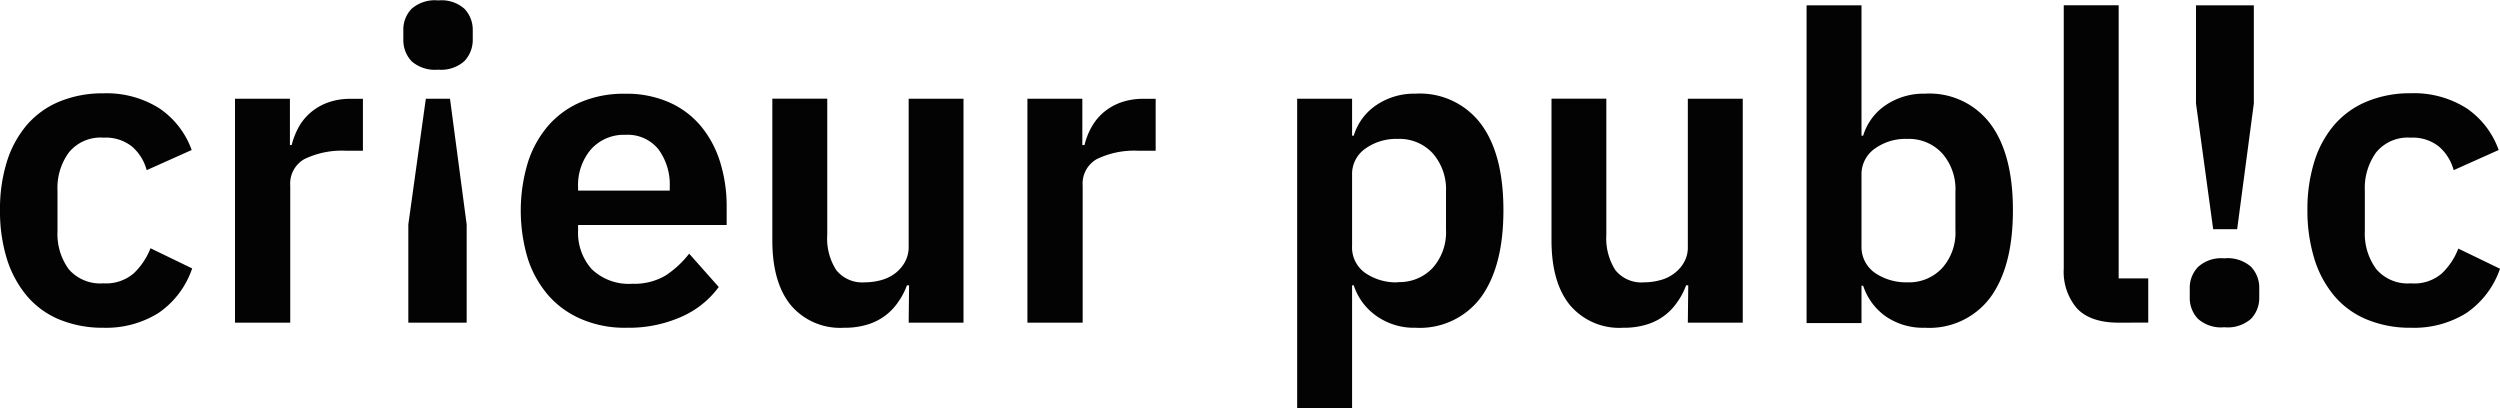 <svg xmlns="http://www.w3.org/2000/svg" viewBox="0 0 300 49"><title>Crieur Public</title><path d="M12.4,39.33a13.54,13.54,0,0,1-5.3-1,10.18,10.18,0,0,1-3.88-2.83,12.91,12.91,0,0,1-2.4-4.45A19.33,19.33,0,0,1,0,25.23a19.07,19.07,0,0,1,.82-5.81A12.6,12.6,0,0,1,3.22,15a10.4,10.4,0,0,1,3.88-2.8,13.55,13.55,0,0,1,5.3-1A11.81,11.81,0,0,1,19.12,13,10.14,10.14,0,0,1,23,18l-5.4,2.42a5.62,5.62,0,0,0-1.72-2.8,5,5,0,0,0-3.43-1.1A4.91,4.91,0,0,0,8.26,18.3,7.2,7.2,0,0,0,6.9,22.88v4.88a7.16,7.16,0,0,0,1.36,4.56A5,5,0,0,0,12.4,34a5.1,5.1,0,0,0,3.66-1.21,8.3,8.3,0,0,0,2-3l5,2.42A10.57,10.57,0,0,1,19,37.57,11.85,11.85,0,0,1,12.4,39.33Z" style="fill:#030303"/><path d="M28.2,38.72V11.85h6.59v5.56H35a9.22,9.22,0,0,1,.8-2.08,6.41,6.41,0,0,1,1.42-1.78,6.73,6.73,0,0,1,2.08-1.23,7.89,7.89,0,0,1,2.81-.46h1.44v6.23H41.53a10.29,10.29,0,0,0-5,1,3.37,3.37,0,0,0-1.7,3.19V38.72Z" style="fill:#030303"/><path d="M75.18,39.33a13.16,13.16,0,0,1-5.33-1,11,11,0,0,1-4-2.83,12.75,12.75,0,0,1-2.5-4.42,20,20,0,0,1,0-11.6,12.61,12.61,0,0,1,2.44-4.4,10.77,10.77,0,0,1,3.91-2.83,13.12,13.12,0,0,1,5.25-1,12.66,12.66,0,0,1,5.46,1.08,10.48,10.48,0,0,1,3.8,2.93,12.63,12.63,0,0,1,2.24,4.3,17.83,17.83,0,0,1,.75,5.23V27H69.37v.66A6.55,6.55,0,0,0,71,32.29a6.41,6.41,0,0,0,4.89,1.76,7.34,7.34,0,0,0,4-1,11.82,11.82,0,0,0,2.81-2.61l3.55,4A11.07,11.07,0,0,1,81.8,38,15.56,15.56,0,0,1,75.18,39.33Zm-.1-23.15a5.29,5.29,0,0,0-4.17,1.75,6.61,6.61,0,0,0-1.54,4.53v.41h11V22.4A7.11,7.11,0,0,0,79,17.9a4.74,4.74,0,0,0-3.94-1.72Z" style="fill:#030303"/><path d="M109.09,34.24h-.26a8.25,8.25,0,0,1-1,1.93,7,7,0,0,1-1.49,1.62,6.87,6.87,0,0,1-2.16,1.13,9.23,9.23,0,0,1-2.91.41,7.74,7.74,0,0,1-6.38-2.72c-1.48-1.82-2.21-4.41-2.21-7.77v-17h6.59V28.17a7,7,0,0,0,1.08,4.24,4,4,0,0,0,3.44,1.47,7.42,7.42,0,0,0,1.93-.26,5,5,0,0,0,1.67-.8,4.46,4.46,0,0,0,1.18-1.34,3.71,3.71,0,0,0,.47-1.87V11.85h6.58V38.72h-6.58Z" style="fill:#030303"/><path d="M123.29,38.72V11.85h6.59v5.56h.26a8.36,8.36,0,0,1,.8-2.08,6.56,6.56,0,0,1,1.41-1.78,6.85,6.85,0,0,1,2.08-1.23,7.88,7.88,0,0,1,2.8-.46h1.45v6.23h-2.06a10.29,10.29,0,0,0-5,1,3.37,3.37,0,0,0-1.7,3.19V38.72Z" style="fill:#030303"/><path d="M155.66,11.85h6.59v4.43h.2a6.78,6.78,0,0,1,2.73-3.68,8.1,8.1,0,0,1,4.68-1.36,9.16,9.16,0,0,1,7.85,3.63q2.7,3.62,2.7,10.36t-2.7,10.45a9.14,9.14,0,0,1-7.85,3.65,7.78,7.78,0,0,1-4.65-1.39,7.19,7.19,0,0,1-2.76-3.7h-.2V49h-6.59Zm12.09,22a5.46,5.46,0,0,0,4.17-1.7,6.41,6.41,0,0,0,1.6-4.58V23a6.53,6.53,0,0,0-1.6-4.61,5.41,5.41,0,0,0-4.17-1.72,6.35,6.35,0,0,0-3.93,1.18A3.7,3.7,0,0,0,162.25,21V29.5a3.74,3.74,0,0,0,1.57,3.25A6.52,6.52,0,0,0,167.75,33.88Z" style="fill:#030303"/><path d="M202.59,34.24h-.26a8.25,8.25,0,0,1-1,1.93,7,7,0,0,1-1.49,1.62,6.87,6.87,0,0,1-2.16,1.13,9.27,9.27,0,0,1-2.91.41,7.74,7.74,0,0,1-6.38-2.72c-1.48-1.82-2.21-4.41-2.21-7.77v-17h6.58V28.17a7.11,7.11,0,0,0,1.08,4.24,4,4,0,0,0,3.45,1.47,7.42,7.42,0,0,0,1.93-.26,4.69,4.69,0,0,0,1.67-.8,4.25,4.25,0,0,0,1.19-1.34,3.6,3.6,0,0,0,.46-1.87V11.85h6.59V38.72h-6.59Z" style="fill:#030303"/><path d="M216.79.64h6.59V16.28h.2a6.78,6.78,0,0,1,2.73-3.68A8.13,8.13,0,0,1,231,11.24a9.14,9.14,0,0,1,7.85,3.63q2.7,3.62,2.7,10.36t-2.7,10.45A9.12,9.12,0,0,1,231,39.33,7.89,7.89,0,0,1,226.34,38a7.26,7.26,0,0,1-2.76-3.71h-.2v4.48h-6.59Zm12.1,33.24a5.44,5.44,0,0,0,4.16-1.7,6.37,6.37,0,0,0,1.6-4.58V23a6.48,6.48,0,0,0-1.6-4.61,5.4,5.4,0,0,0-4.16-1.72A6.3,6.3,0,0,0,225,17.82,3.75,3.75,0,0,0,223.38,21V29.5A3.79,3.79,0,0,0,225,32.75,6.64,6.64,0,0,0,228.89,33.88Z" style="fill:#030303"/><path d="M254.25,38.72c-2.26,0-3.93-.57-5-1.7a6.75,6.75,0,0,1-1.6-4.79V.63h6.59V33.41h3.55v5.3Z" style="fill:#030303"/><path d="M289.3,39.33a13.51,13.51,0,0,1-5.3-1,10.14,10.14,0,0,1-3.89-2.83,12.72,12.72,0,0,1-2.39-4.45,19.66,19.66,0,0,1-.83-5.85,19.08,19.08,0,0,1,.83-5.81,12.42,12.42,0,0,1,2.39-4.4,10.43,10.43,0,0,1,3.89-2.8,13.52,13.52,0,0,1,5.3-1A11.76,11.76,0,0,1,296,13a10.16,10.16,0,0,1,3.84,5l-5.4,2.42a5.71,5.71,0,0,0-1.73-2.8,5,5,0,0,0-3.42-1.1,4.91,4.91,0,0,0-4.14,1.75,7.27,7.27,0,0,0-1.37,4.58v4.88a7.17,7.17,0,0,0,1.37,4.56A4.94,4.94,0,0,0,289.3,34,5.06,5.06,0,0,0,293,32.83a8.18,8.18,0,0,0,2-3l5,2.42a10.55,10.55,0,0,1-4.06,5.33A11.85,11.85,0,0,1,289.3,39.33Z" style="fill:#030303"/><path d="M266.91,31a4.25,4.25,0,0,1,3.2,1,3.62,3.62,0,0,1,1,2.62v1.08a3.59,3.59,0,0,1-1,2.57,4.25,4.25,0,0,1-3.2,1,4.15,4.15,0,0,1-3.14-1,3.59,3.59,0,0,1-1-2.57V34.65a3.62,3.62,0,0,1,1-2.62A4.12,4.12,0,0,1,266.91,31ZM270.46.64V12.42l-2,15.08h-2.88l-2.06-15.08V.64Z" style="fill:#030303"/><path d="M52.59,8.36a4.27,4.27,0,0,1-3.19-1,3.7,3.7,0,0,1-1-2.63V3.62a3.56,3.56,0,0,1,1-2.57,4.23,4.23,0,0,1,3.19-1,4.15,4.15,0,0,1,3.14,1,3.64,3.64,0,0,1,1,2.57V4.7a3.7,3.7,0,0,1-1,2.63A4.19,4.19,0,0,1,52.59,8.36ZM49,38.72V26.93L51.1,11.85H54L56,26.93V38.72Z" style="fill:#030303"/></svg>